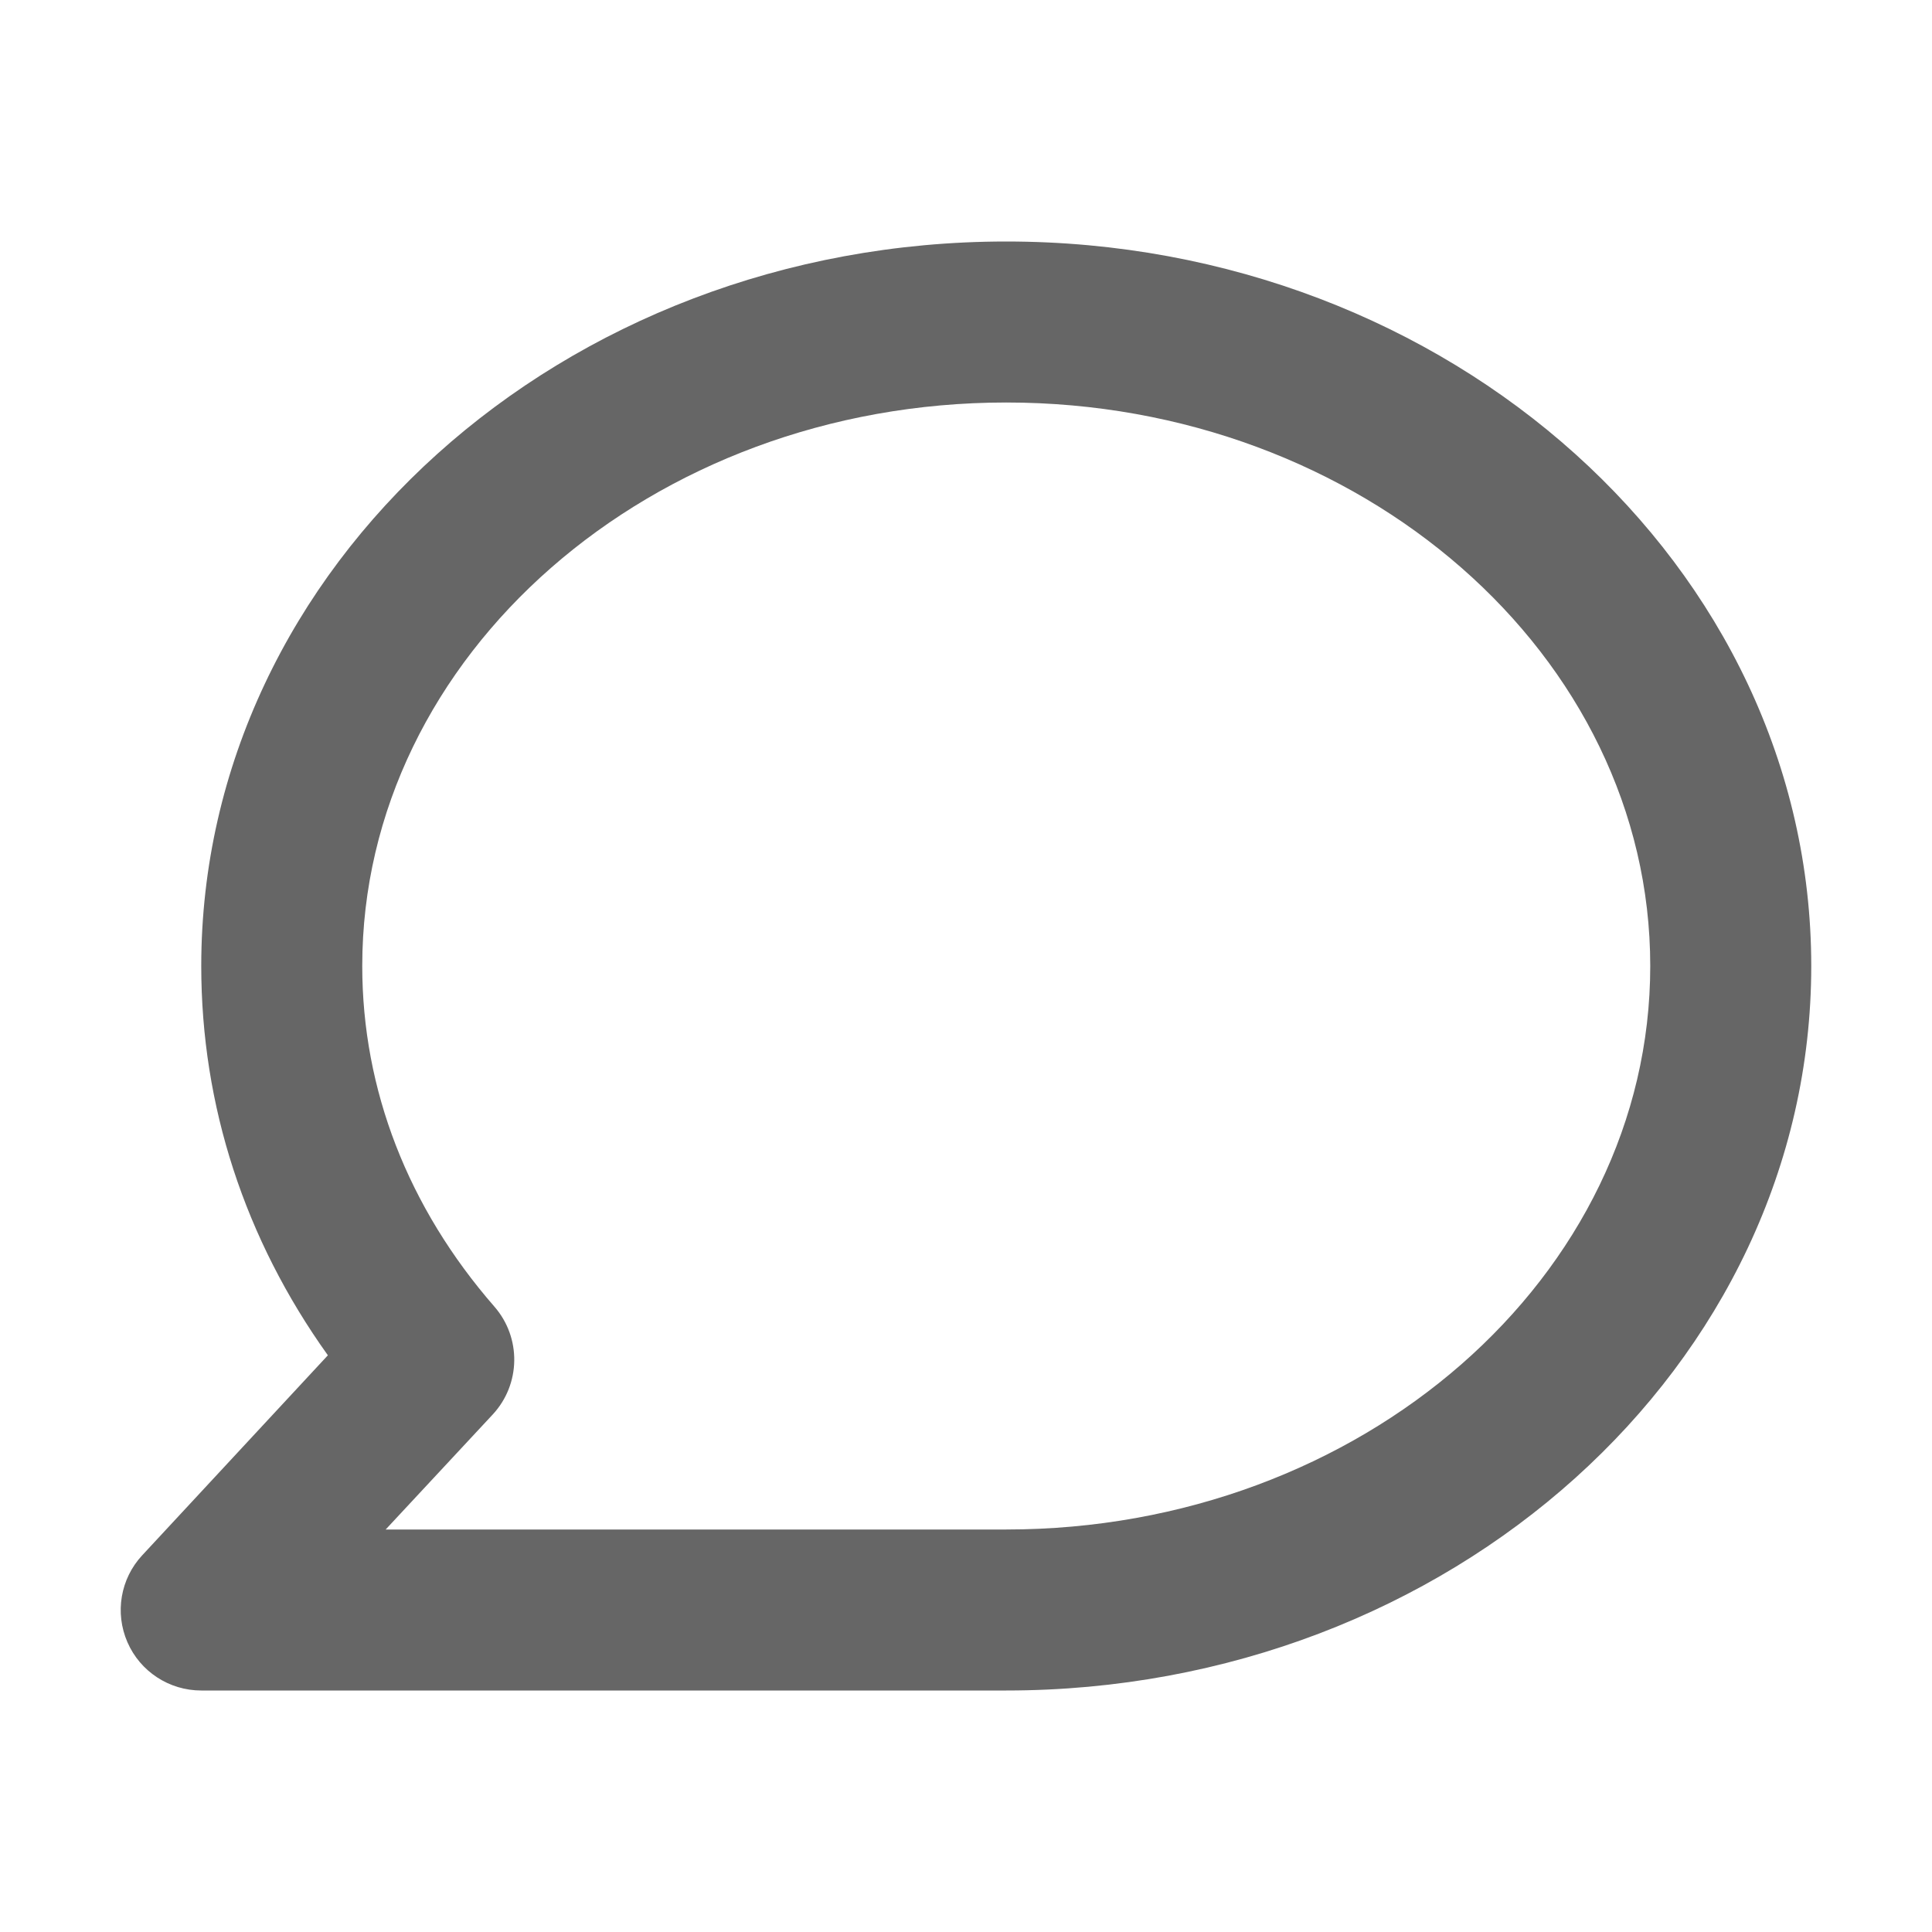 <svg xmlns="http://www.w3.org/2000/svg" xmlns:xlink="http://www.w3.org/1999/xlink" width="24" height="24" viewBox="0 0 24 24">
    <defs>
        <path id="prefix__a" d="M12.5 21h-10c-.399 0-.759-.236-.917-.6-.159-.365-.087-.789.184-1.08l2.306-2.484C3.04 15.392 2.5 13.735 2.5 12c0-4.963 4.486-9 10-9s10 4.037 10 9-4.486 9-10 9zm-7.708-2H12.5c4.411 0 8-3.14 8-7 0-3.859-3.589-7-8-7-4.41 0-8 3.141-8 7 0 1.537.568 3 1.642 4.232.336.386.327.963-.02 1.338L4.791 19z"/>
    </defs>
    <g fill="none" fill-rule="evenodd">
        <path fill="#D8D8D8" fill-opacity="0" d="M0 0H24V24H0z"/>
        <use fill="#666" xlink:href="#prefix__a"/>
    </g>
</svg>
